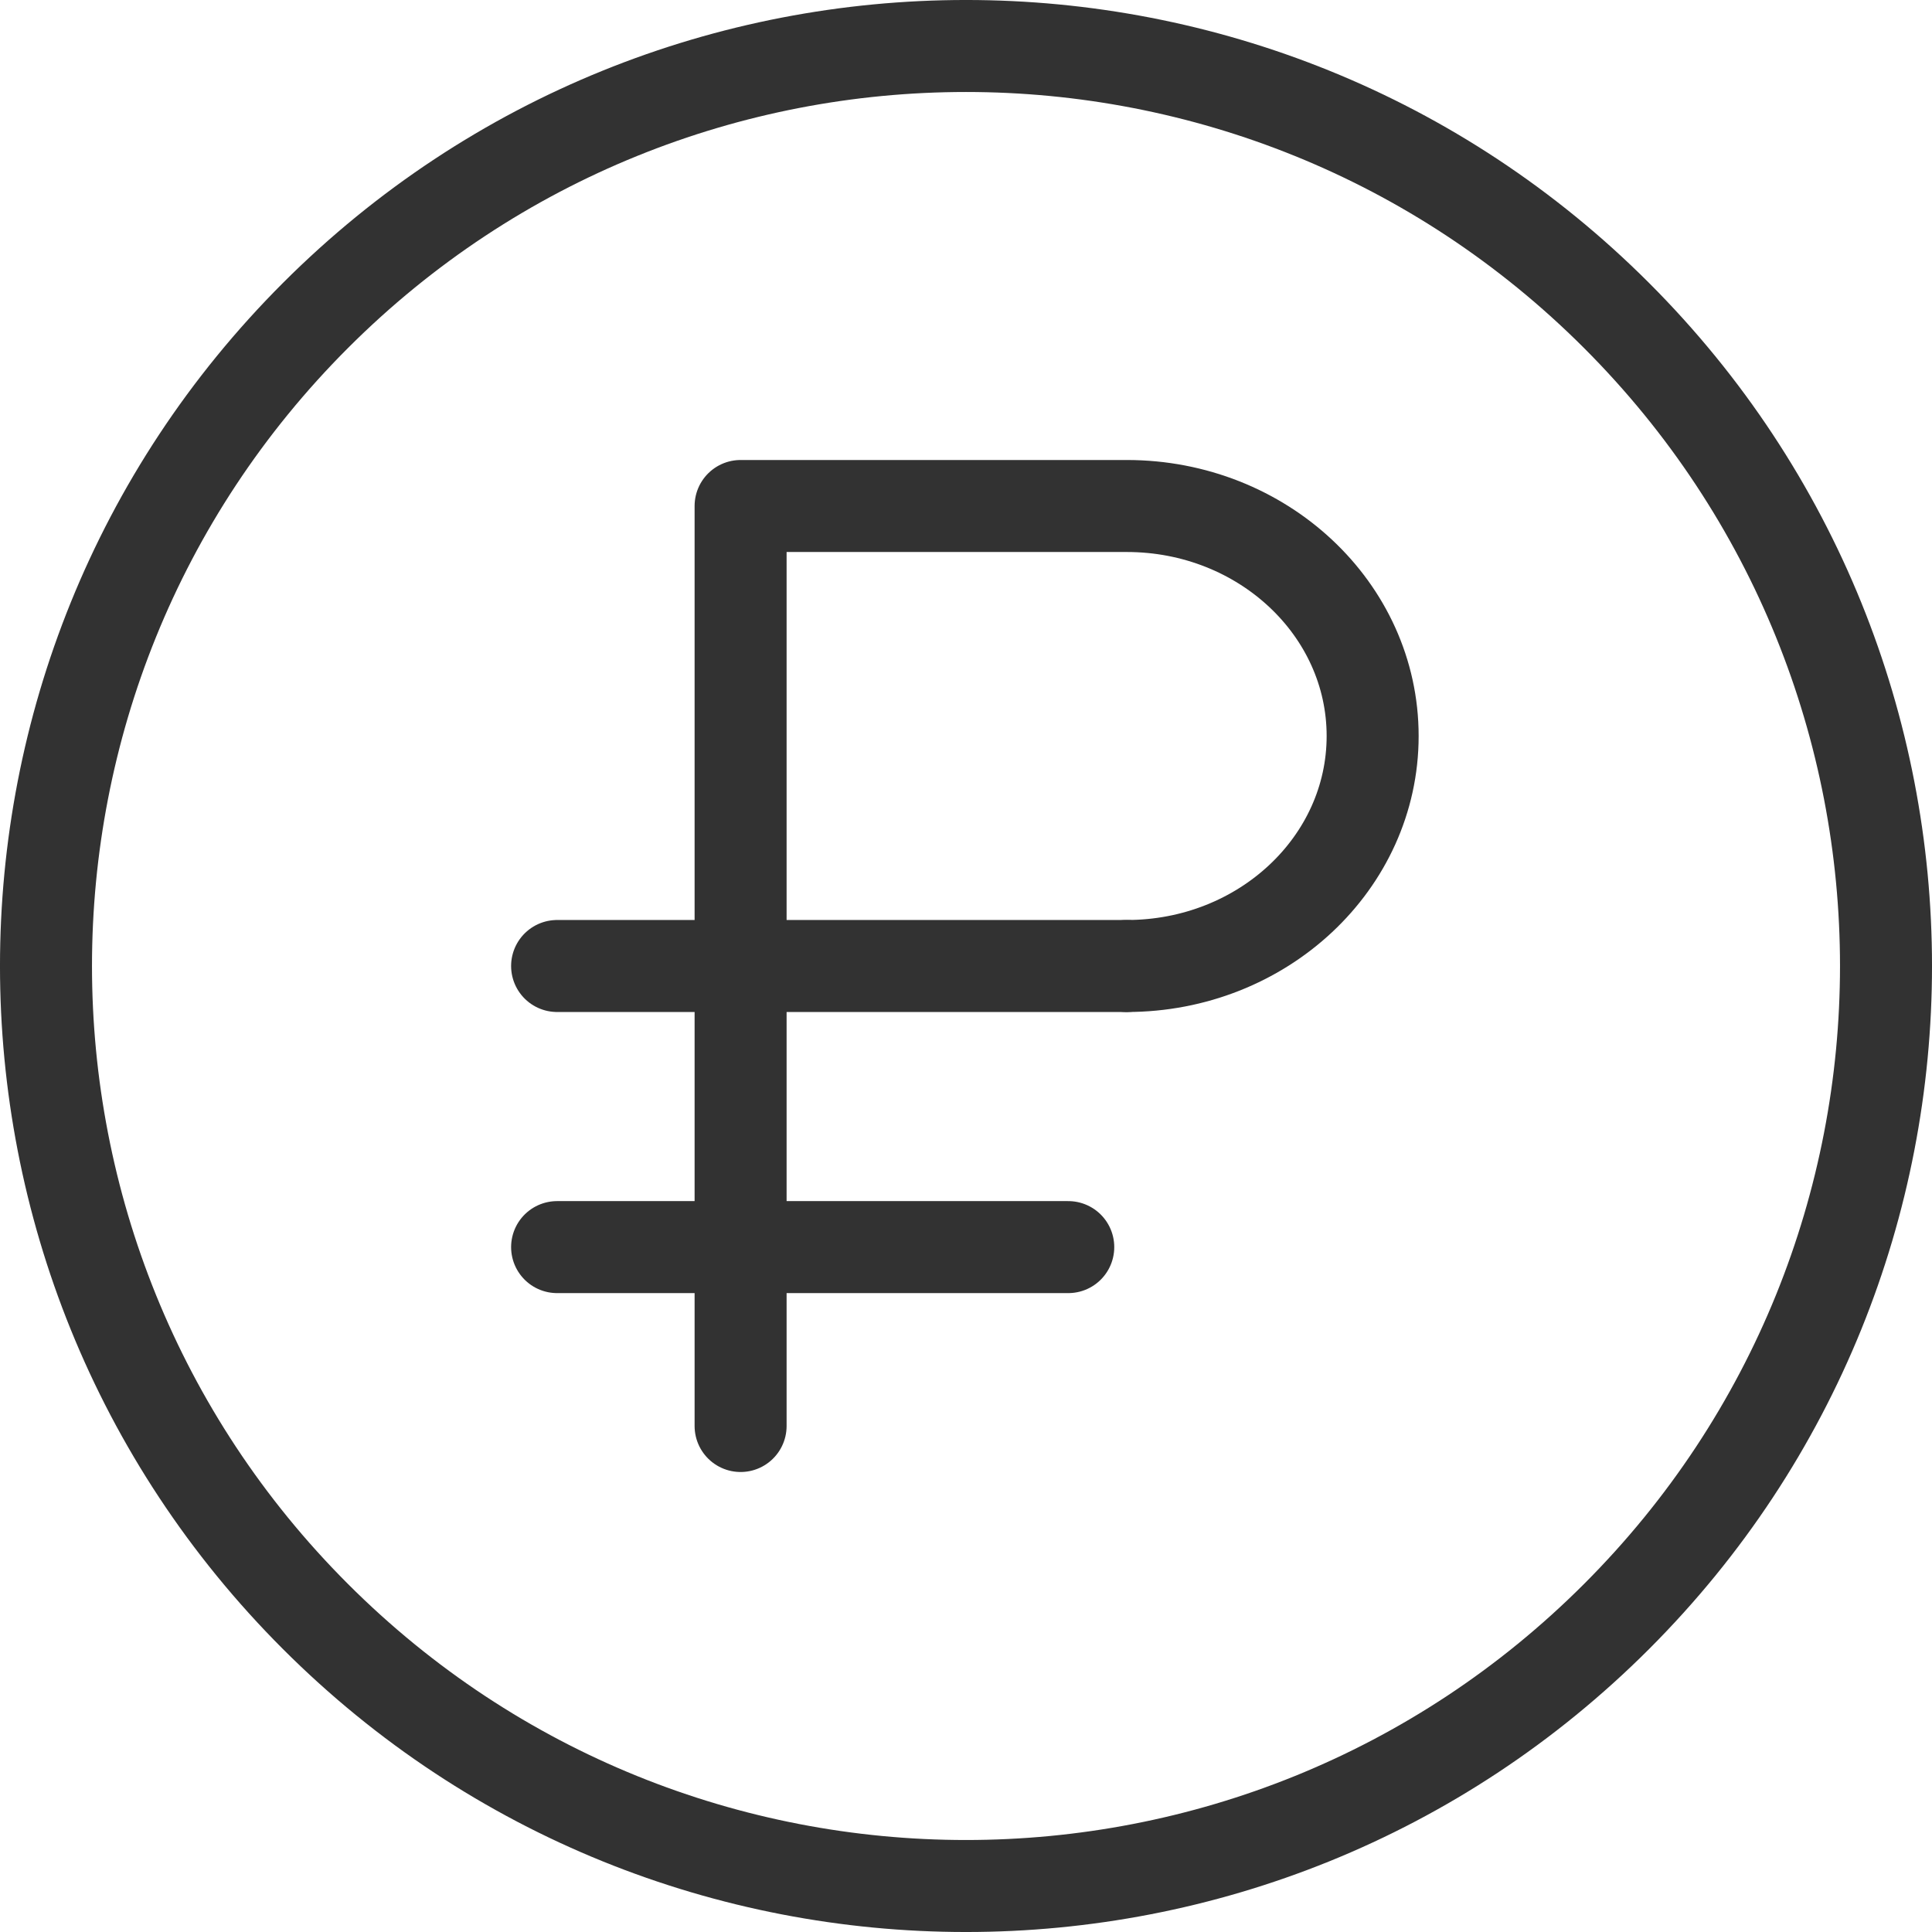 <svg width="42" height="42" viewBox="0 0 42 42" fill="none" xmlns="http://www.w3.org/2000/svg">
<path d="M35.142 6.858C42.953 14.668 42.953 27.332 35.142 35.142C27.332 42.953 14.668 42.953 6.858 35.142C-0.953 27.332 -0.953 14.668 6.858 6.858C14.668 -0.953 27.332 -0.953 35.142 6.858" stroke="#323232" stroke-width="2" stroke-linecap="round" stroke-linejoin="round"/>
<path d="M16.1 31V11H24.495C27.446 11 29.84 13.238 29.84 16C29.84 18.762 27.446 21 24.495 21" stroke="#323232" stroke-width="2" stroke-linecap="round" stroke-linejoin="round"/>
<path d="M24.489 21H12.111" stroke="#323232" stroke-width="2" stroke-linecap="round" stroke-linejoin="round"/>
<path d="M23.223 27.111H12.111" stroke="#323232" stroke-width="2" stroke-linecap="round" stroke-linejoin="round"/>
</svg>
